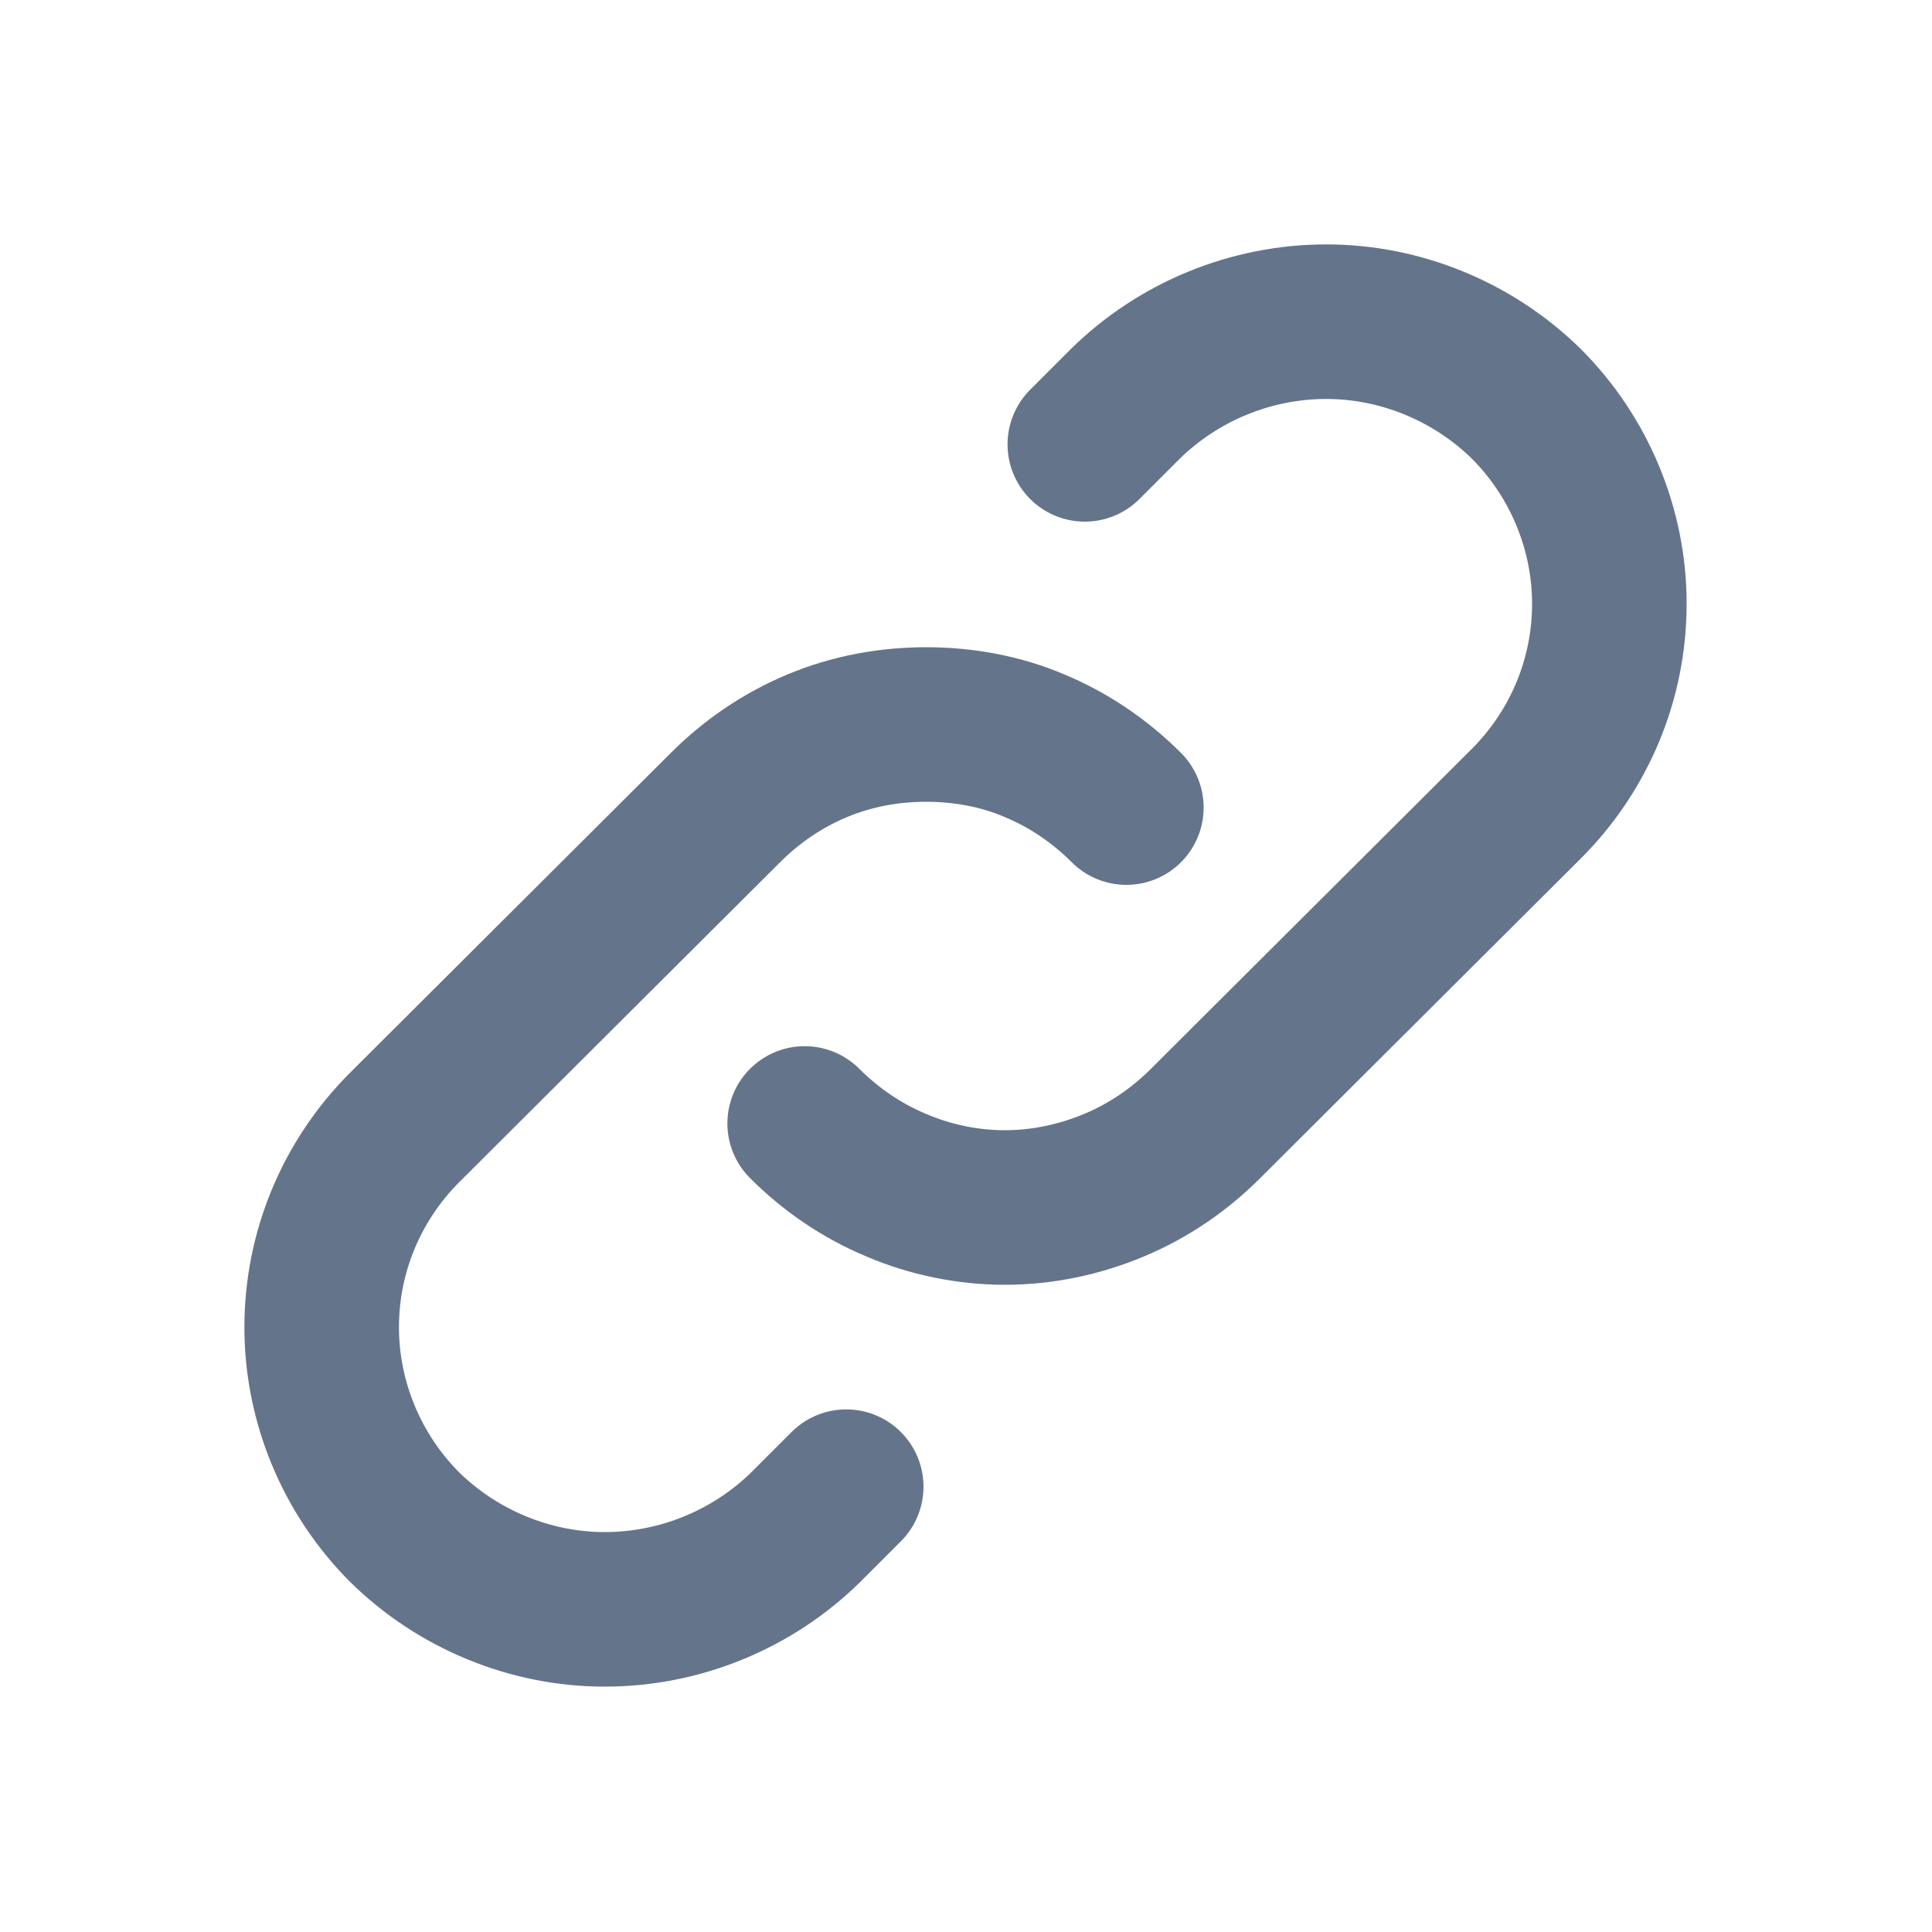 <svg width="20" height="20" viewBox="0 0 20 20" fill="none" xmlns="http://www.w3.org/2000/svg" xmlns:xlink="http://www.w3.org/1999/xlink">
	<desc>
			Created with Pixso.
	</desc>
	<defs/>
	<path id="vector" d="M11.66 8.36C11.39 8.09 11.07 7.87 10.71 7.72C10.36 7.57 9.97 7.5 9.59 7.5C9.2 7.5 8.82 7.57 8.46 7.72C8.1 7.87 7.78 8.09 7.51 8.36L4.19 11.67C3.64 12.22 3.33 12.96 3.33 13.74C3.33 14.51 3.64 15.26 4.19 15.81C4.74 16.35 5.49 16.66 6.26 16.66C7.04 16.66 7.79 16.35 8.34 15.81L8.76 15.39" stroke="#64748B" stroke-opacity="1" stroke-width="1.6" stroke-linejoin="round" stroke-linecap="round"/>
	<path id="vector" d="M8.33 11.63C8.6 11.9 8.92 12.12 9.28 12.27C9.63 12.42 10.02 12.5 10.4 12.5C10.79 12.5 11.17 12.42 11.53 12.27C11.89 12.12 12.21 11.9 12.48 11.63L15.8 8.32C16.35 7.77 16.66 7.03 16.66 6.25C16.66 5.48 16.35 4.73 15.8 4.18C15.25 3.64 14.5 3.33 13.73 3.33C12.95 3.33 12.2 3.64 11.65 4.18L11.23 4.6" stroke="#64748B" stroke-opacity="1" stroke-width="1.6" stroke-linejoin="round" stroke-linecap="round"/>
</svg>
